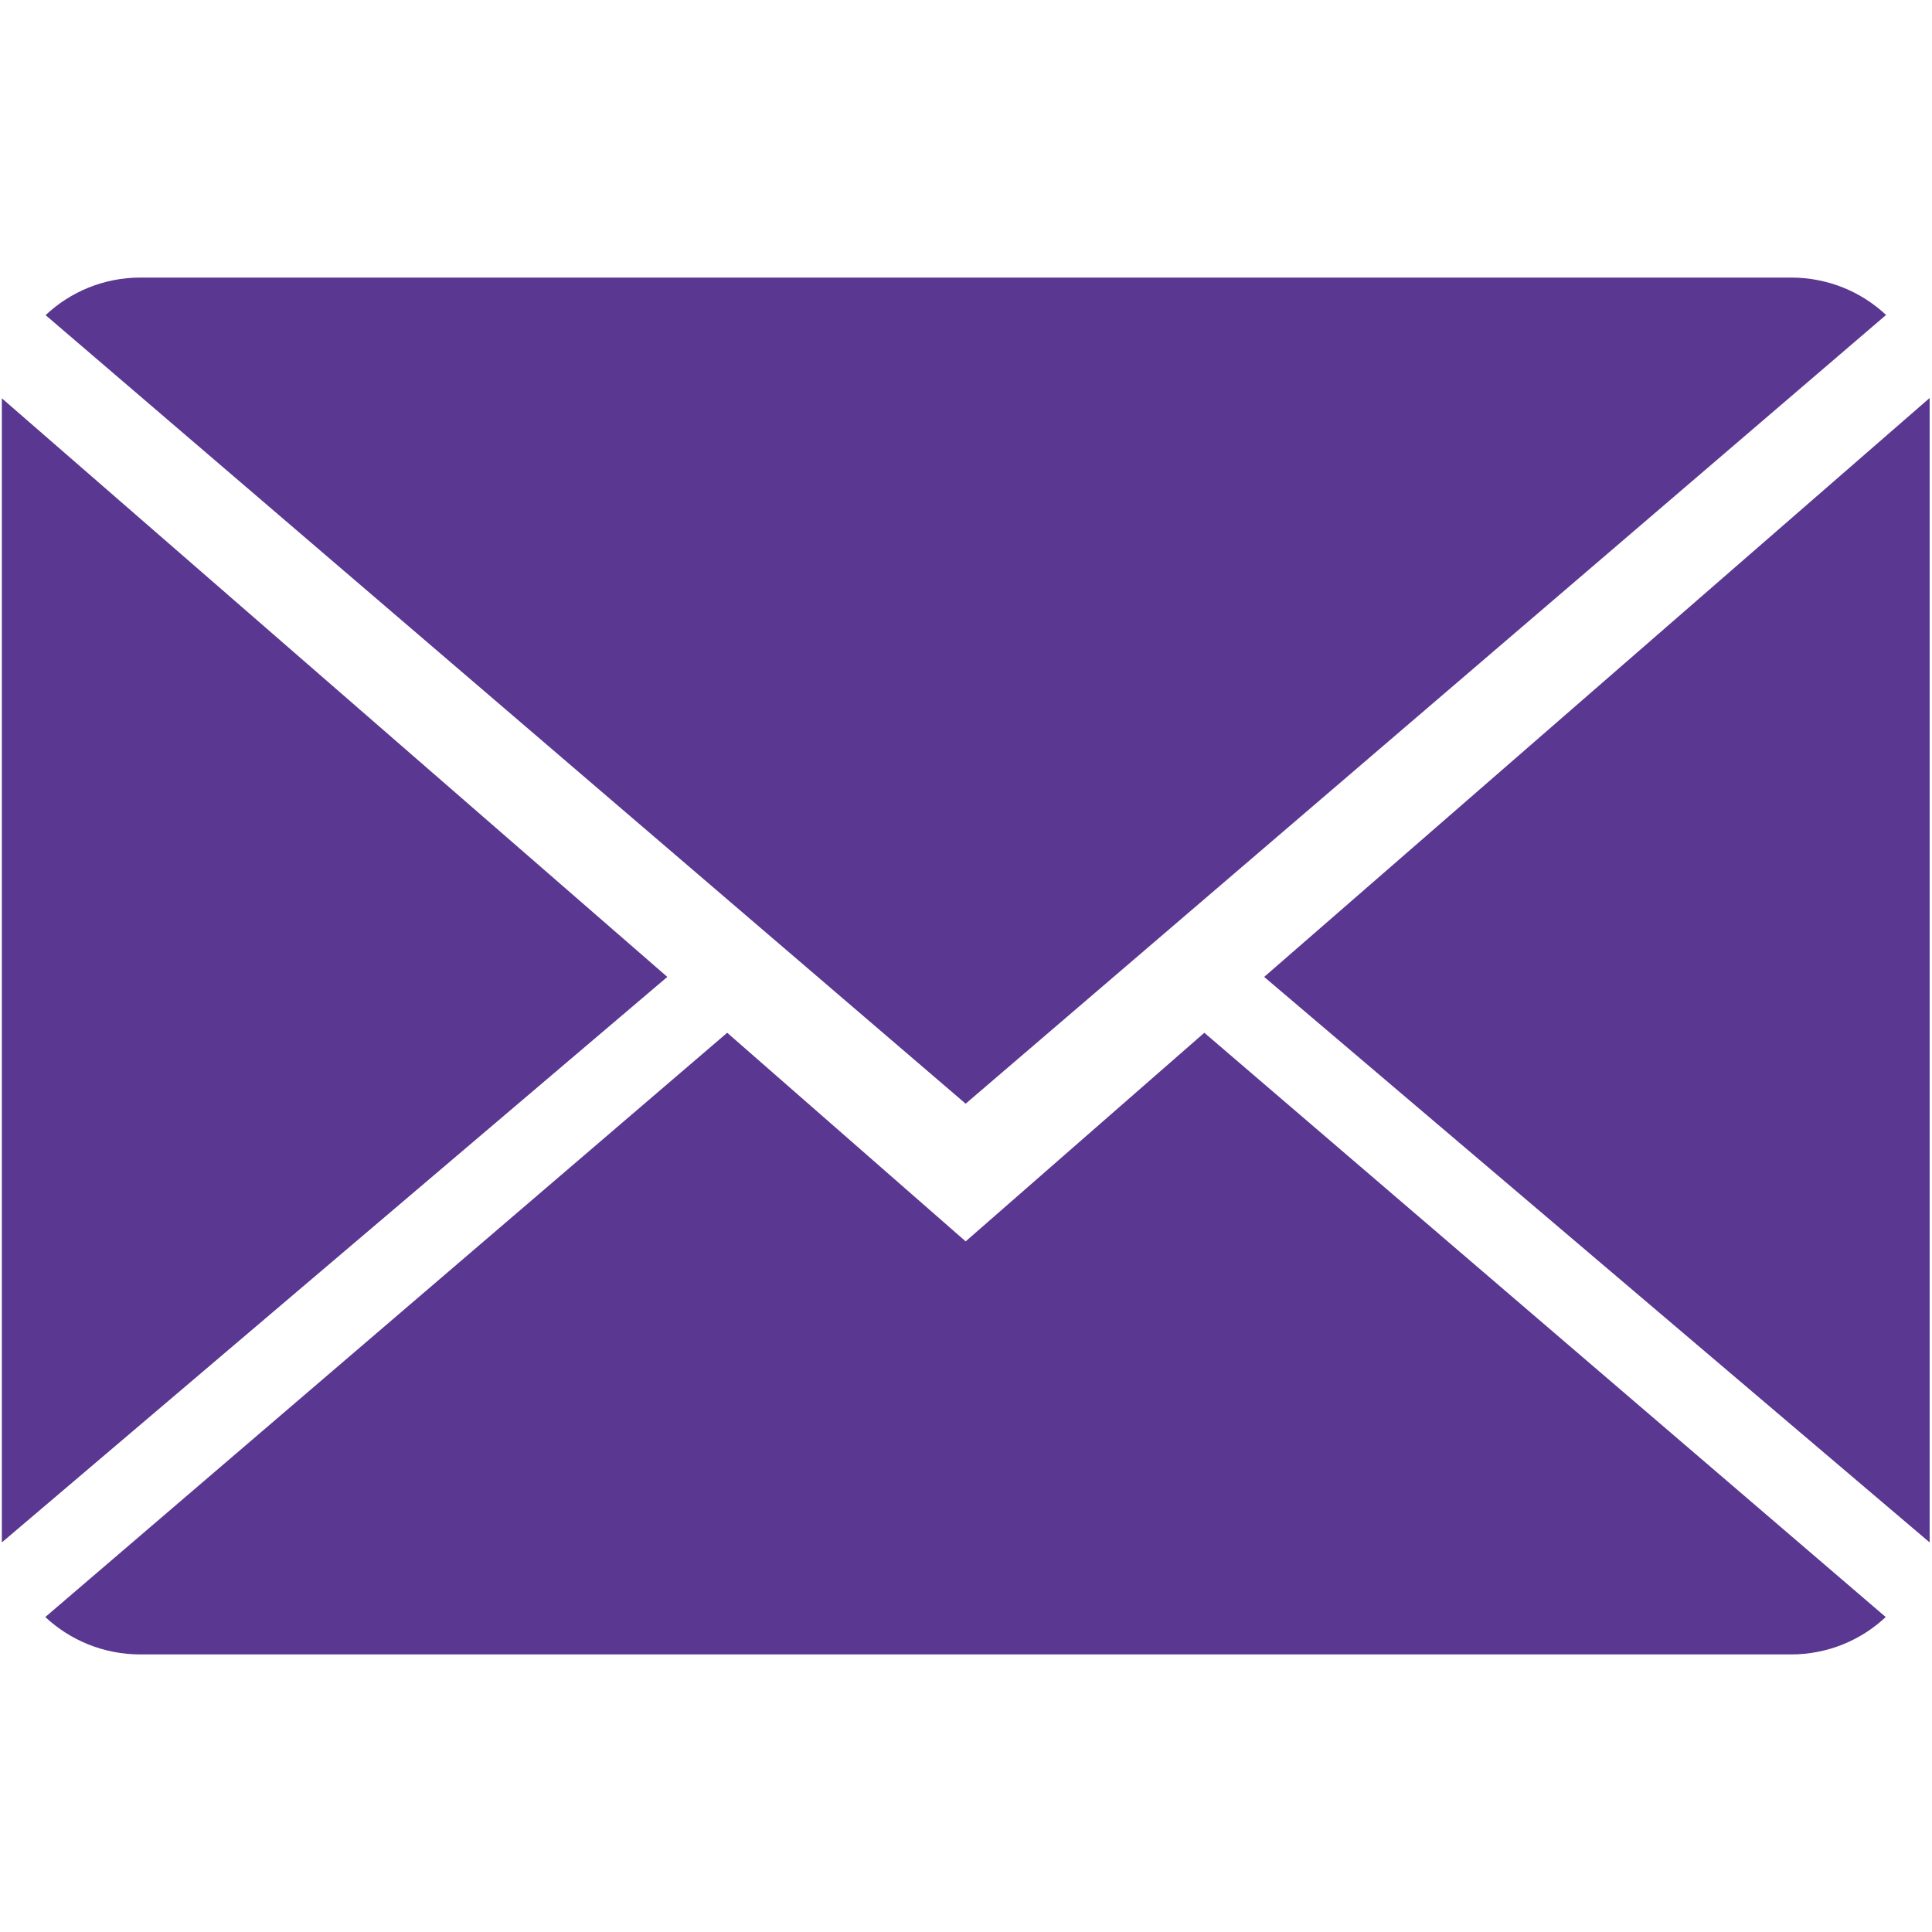 <?xml version="1.0" encoding="UTF-8"?> <svg xmlns="http://www.w3.org/2000/svg" xmlns:xlink="http://www.w3.org/1999/xlink" width="60" zoomAndPan="magnify" viewBox="0 0 45 45" height="60" preserveAspectRatio="xMidYMid meet" version="1.0"><defs><clipPath id="65a38167b3"><path d="M 0 6.465 L 45 6.465 L 45 38.715 L 0 38.715 Z M 0 6.465 " clip-rule="nonzero"></path></clipPath></defs><g clip-path="url(#65a38167b3)"><path fill="#5a3791" d="M 28.051 24.055 L 43.922 37.664 C 43.348 38.203 42.57 38.535 41.715 38.535 L 3.273 38.535 C 2.41 38.535 1.633 38.203 1.055 37.664 L 16.938 24.055 L 22.492 28.914 Z M 43.93 7.336 C 43.355 6.797 42.578 6.465 41.715 6.465 L 3.273 6.465 C 2.414 6.465 1.641 6.797 1.062 7.34 L 22.492 25.707 Z M 0.043 9.277 L 0.043 35.926 L 15.543 22.754 Z M 29.445 22.754 L 44.945 35.926 L 44.945 9.27 Z M 29.445 22.754 " fill-opacity="1" fill-rule="nonzero"></path></g></svg> 